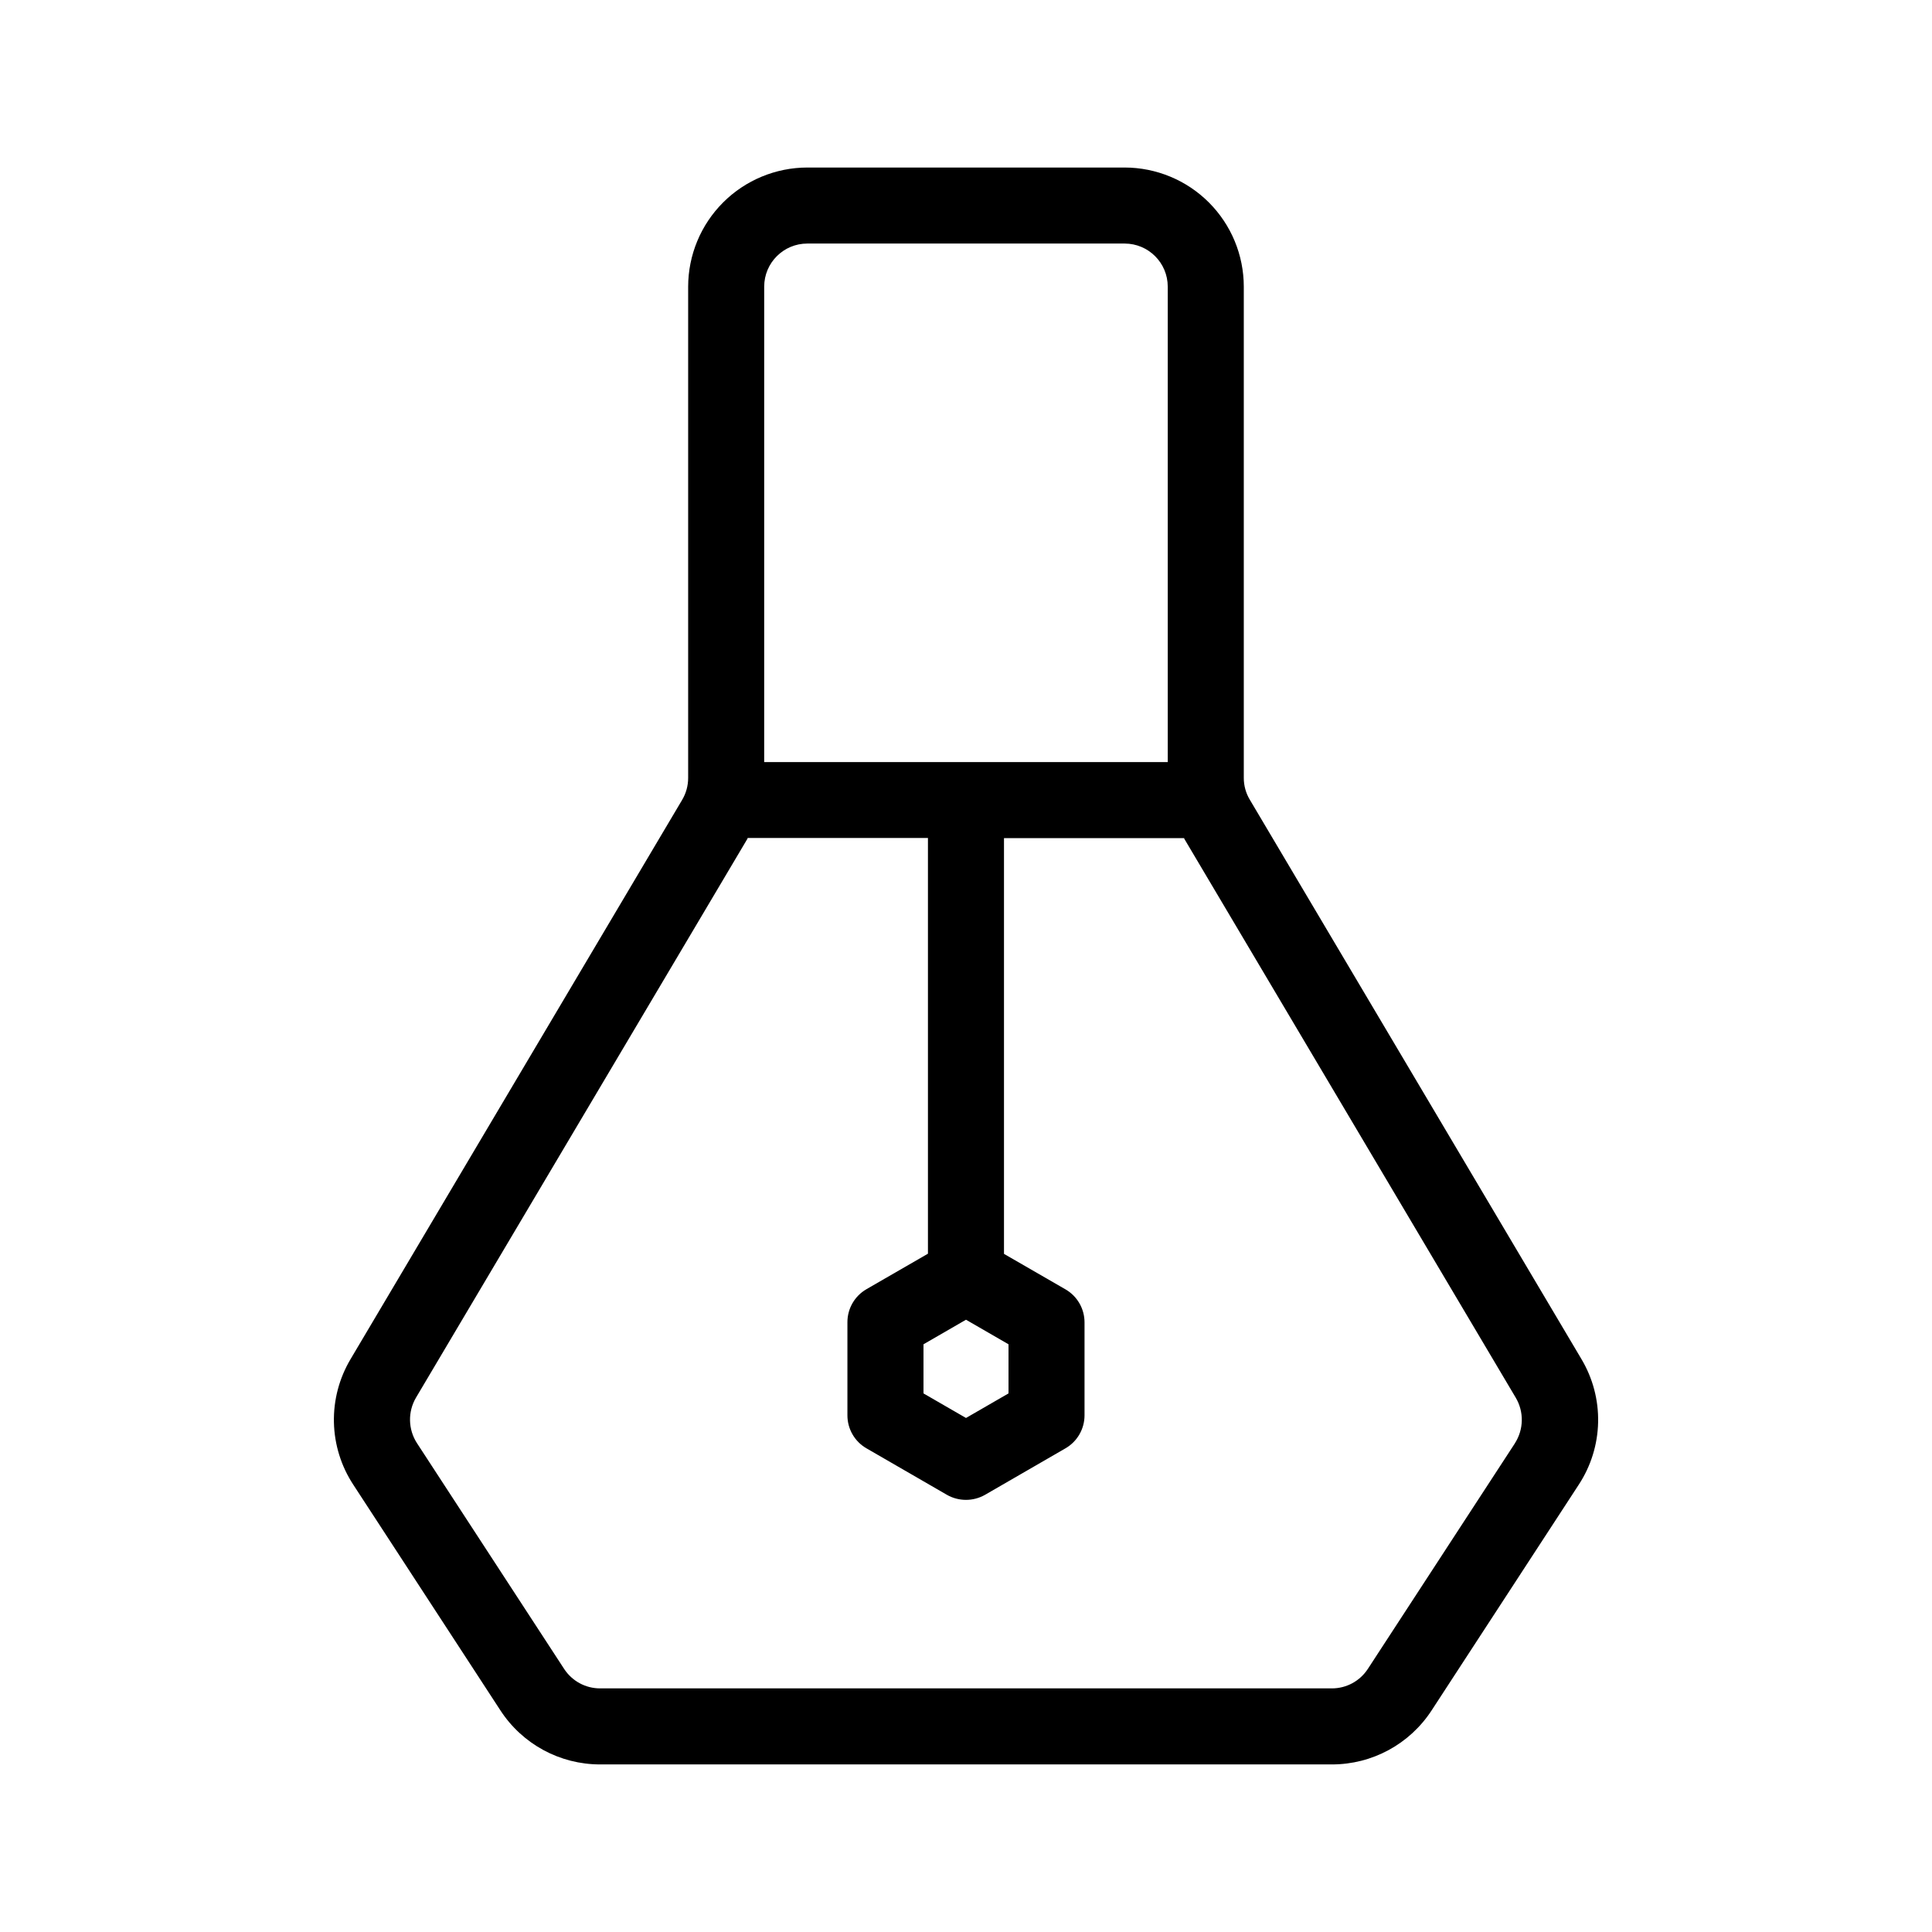 <?xml version="1.0" encoding="UTF-8"?>
<!-- Uploaded to: ICON Repo, www.svgrepo.com, Generator: ICON Repo Mixer Tools -->
<svg fill="#000000" width="800px" height="800px" version="1.1" viewBox="144 144 512 512" xmlns="http://www.w3.org/2000/svg">
 <path d="m475.23 355.96c-1.059-1.75-1.617-3.758-1.613-5.805v-130.2c-0.008-8.367-3.336-16.387-9.254-22.305-5.914-5.914-13.938-9.242-22.305-9.254h-84.113c-8.371 0.012-16.391 3.34-22.312 9.254-5.918 5.914-9.25 13.938-9.266 22.305v130.2c0.004 2.051-0.547 4.062-1.594 5.824l-87.844 148.16c-3.023 5.062-4.562 10.875-4.438 16.77 0.125 5.894 1.906 11.637 5.141 16.562l38.977 59.793c5.816 8.945 15.77 14.34 26.441 14.328h193.91c10.672 0.012 20.621-5.383 26.438-14.328l38.977-59.793c3.234-4.926 5.016-10.668 5.141-16.562 0.125-5.894-1.414-11.707-4.438-16.77zm-128.71-136.01c0.008-6.301 5.121-11.406 11.426-11.406h84.117-0.004c6.297 0.012 11.398 5.113 11.406 11.406v126.01h-106.95zm198.96 306.52-38.977 59.793v-0.004c-2.098 3.238-5.695 5.188-9.551 5.18h-193.91c-3.859 0.008-7.453-1.941-9.555-5.18l-38.973-59.789c-2.375-3.656-2.477-8.34-0.262-12.094l87.863-148.16v-0.141h47.801v110.17l-16.305 9.41v0.004c-3.121 1.801-5.043 5.137-5.035 8.746v24.684c0 3.602 1.918 6.926 5.035 8.727l21.34 12.332 0.004 0.004c3.125 1.773 6.953 1.773 10.074 0l21.34-12.332 0.004-0.004c3.117-1.801 5.035-5.125 5.039-8.727v-24.645c0.004-3.606-1.918-6.941-5.039-8.746l-16.305-9.41v-110.18h47.762v0.141l87.863 148.16c2.211 3.738 2.125 8.402-0.219 12.055zm-145.48-32.73 11.266 6.508v13.02l-11.266 6.508-11.266-6.508v-13.02z"/>
</svg>